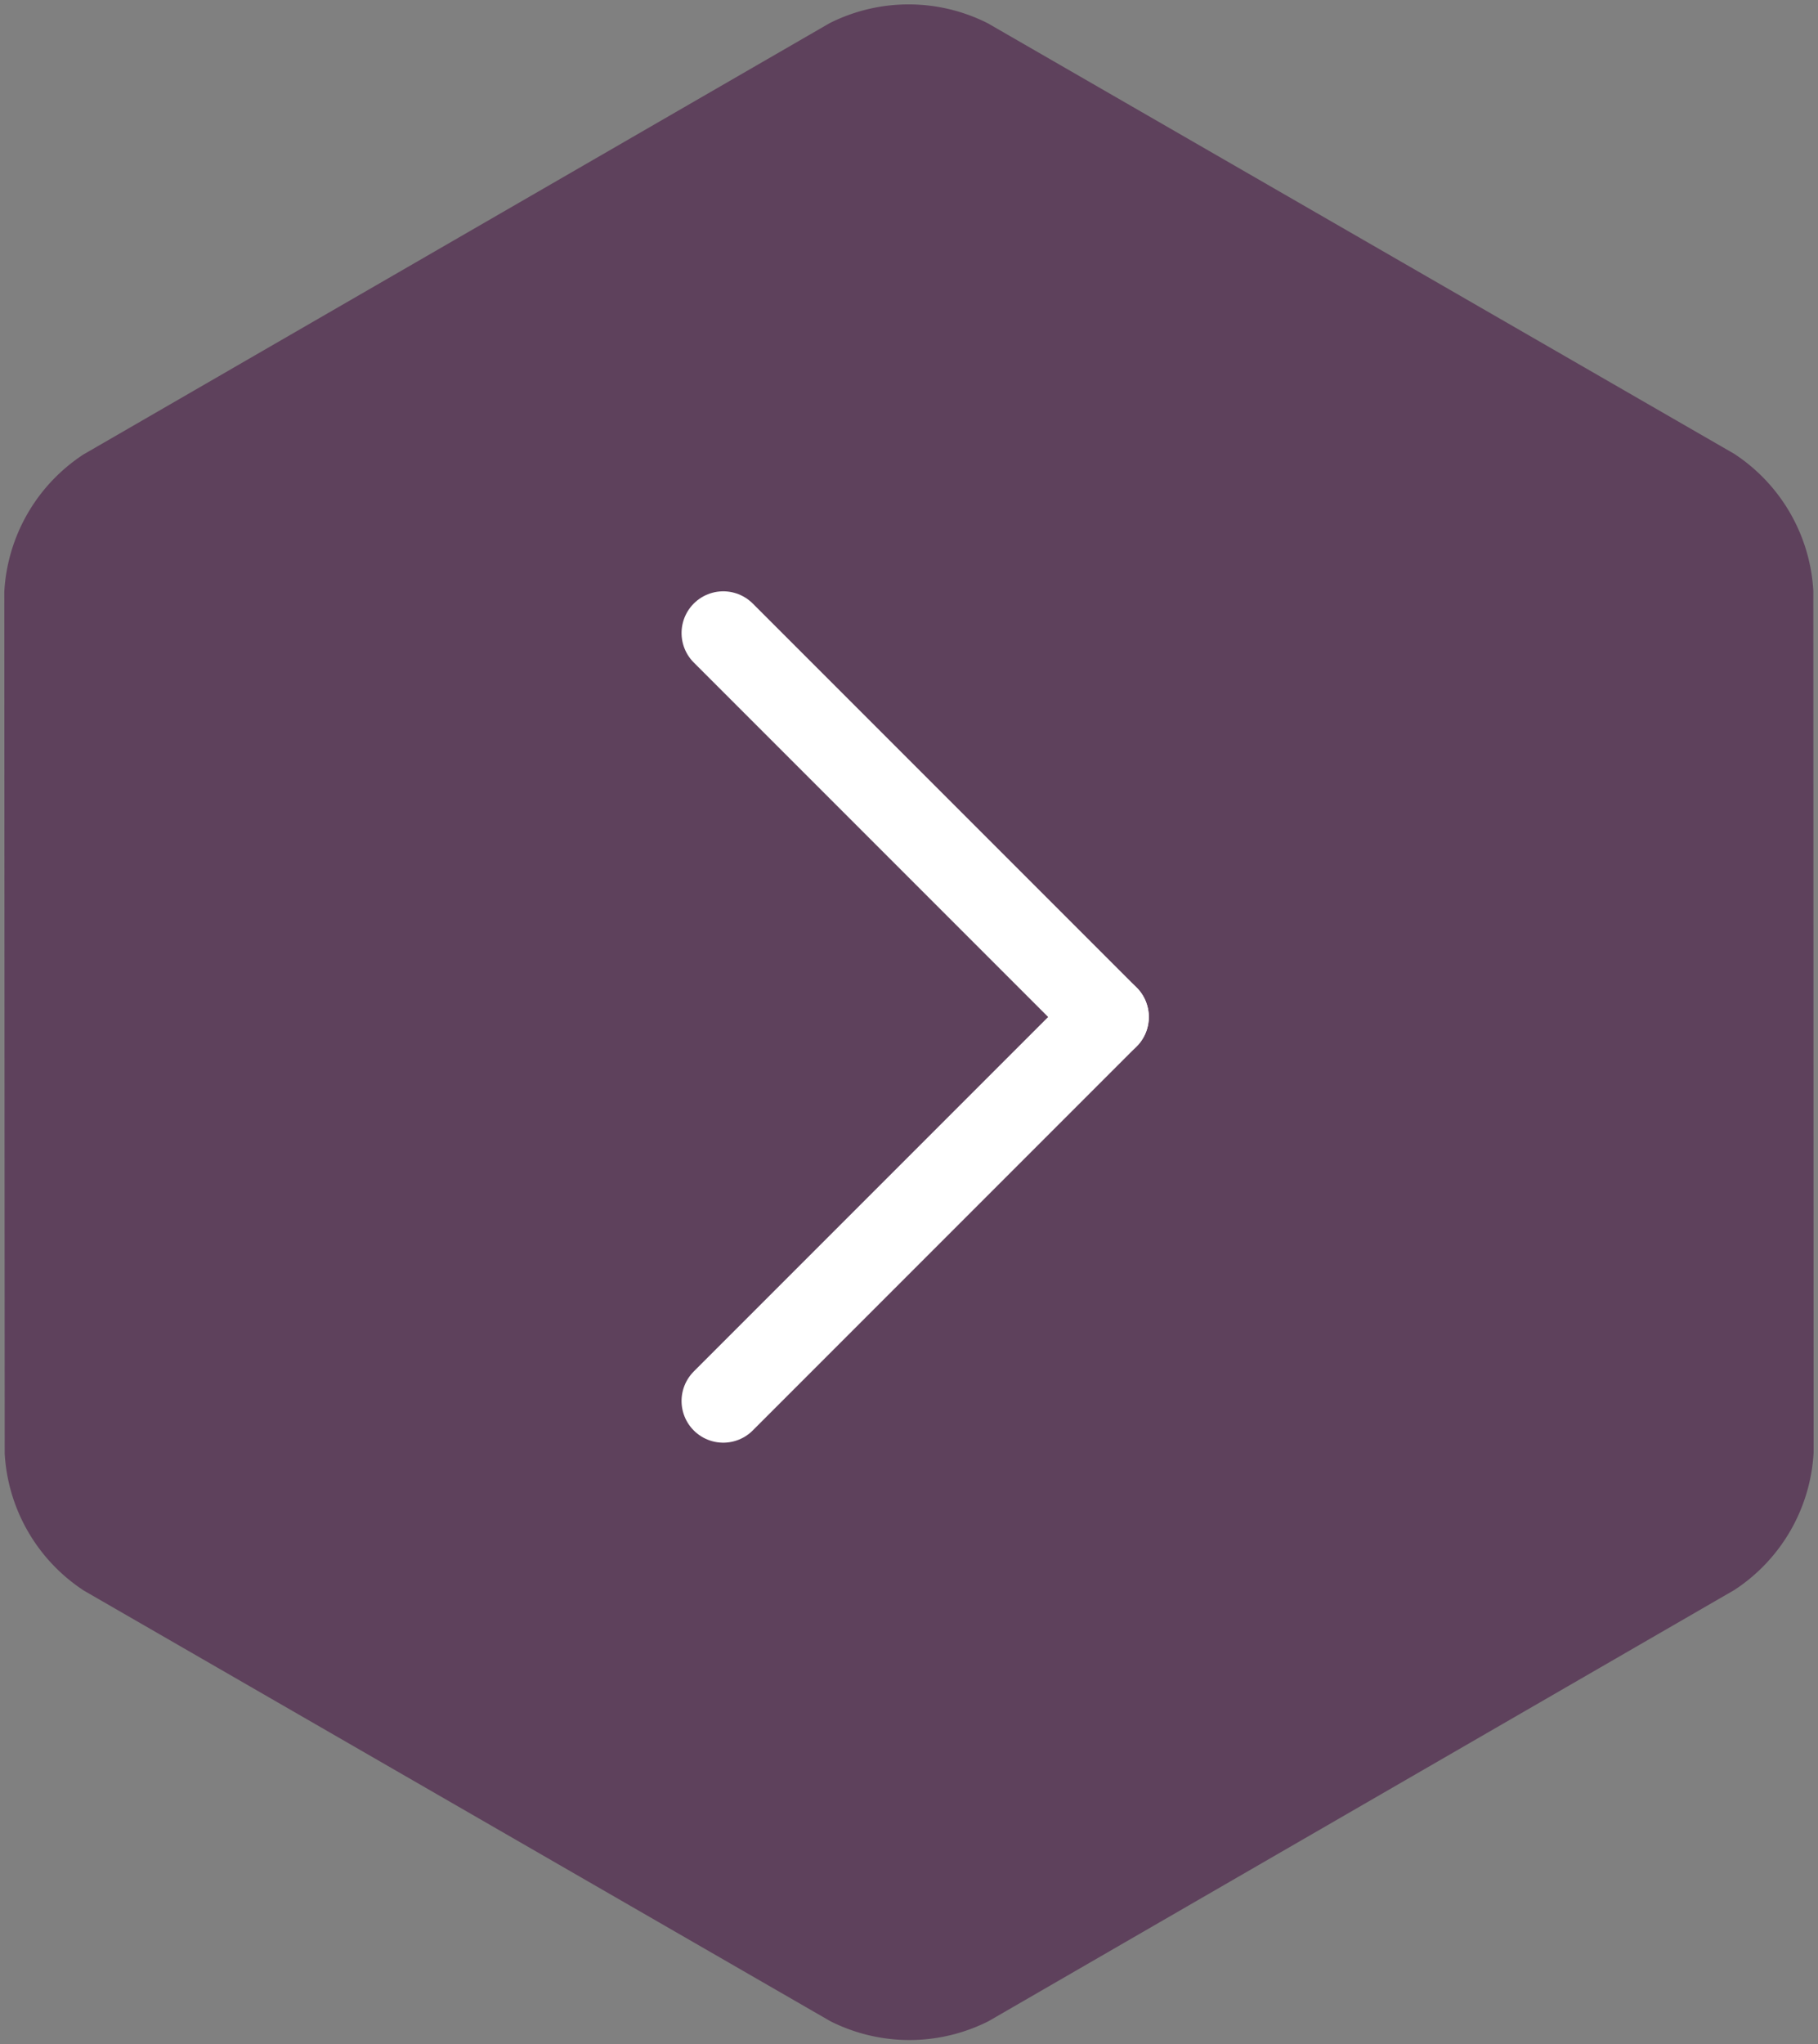 <svg xmlns="http://www.w3.org/2000/svg" xmlns:xlink="http://www.w3.org/1999/xlink" width="65.395" height="73.517" viewBox="0 0 65.395 73.517">
  <rect x="0" y="0" width="65.395" height="73.517" fill="#808080" stroke="none"/>
  <defs>
    <clipPath id="clip-path">
      <rect id="Rectangle_11254" data-name="Rectangle 11254" width="65.395" height="73.517" fill="#5E415C"/>
    </clipPath>
  </defs>
  <g id="ico-seta-right" transform="translate(0)">
    <g id="Group_10999" data-name="Group 10999" transform="translate(0 0)">
      <g id="Group_10997" data-name="Group 10997" transform="translate(0 0)">
        <g id="Group_10996" data-name="Group 10996" transform="translate(0)" clip-path="url(#clip-path)">
          <path id="Path_17923" data-name="Path 17923" d="M4.081,58.264a6.317,6.317,0,0,1-2.849-4.93L1.218,22.34a6.316,6.316,0,0,1,2.845-4.932L30.9,1.9a6.315,6.315,0,0,1,5.693,0L63.441,17.382a6.316,6.316,0,0,1,2.849,4.93L66.3,53.306a6.316,6.316,0,0,1-2.845,4.932L36.623,73.747a6.318,6.318,0,0,1-5.694,0Z" transform="translate(-1.063 -1.064)" fill="#5E415C"/>
        </g>
      </g>
      <g id="Group_10998" data-name="Group 10998" transform="translate(26.016 50.38) rotate(-90)">
        <path id="Path_17924" data-name="Path 17924" d="M0,0H19.527" transform="translate(0 0) rotate(45)" fill="none" stroke="#fff" stroke-linecap="round" stroke-width="3"/>
        <path id="Path_17925" data-name="Path 17925" d="M0,0H19.527" transform="translate(13.808 13.808) rotate(-45)" fill="none" stroke="#fff" stroke-linecap="round" stroke-width="3"/>
      </g>
    </g>
  </g>
</svg>

